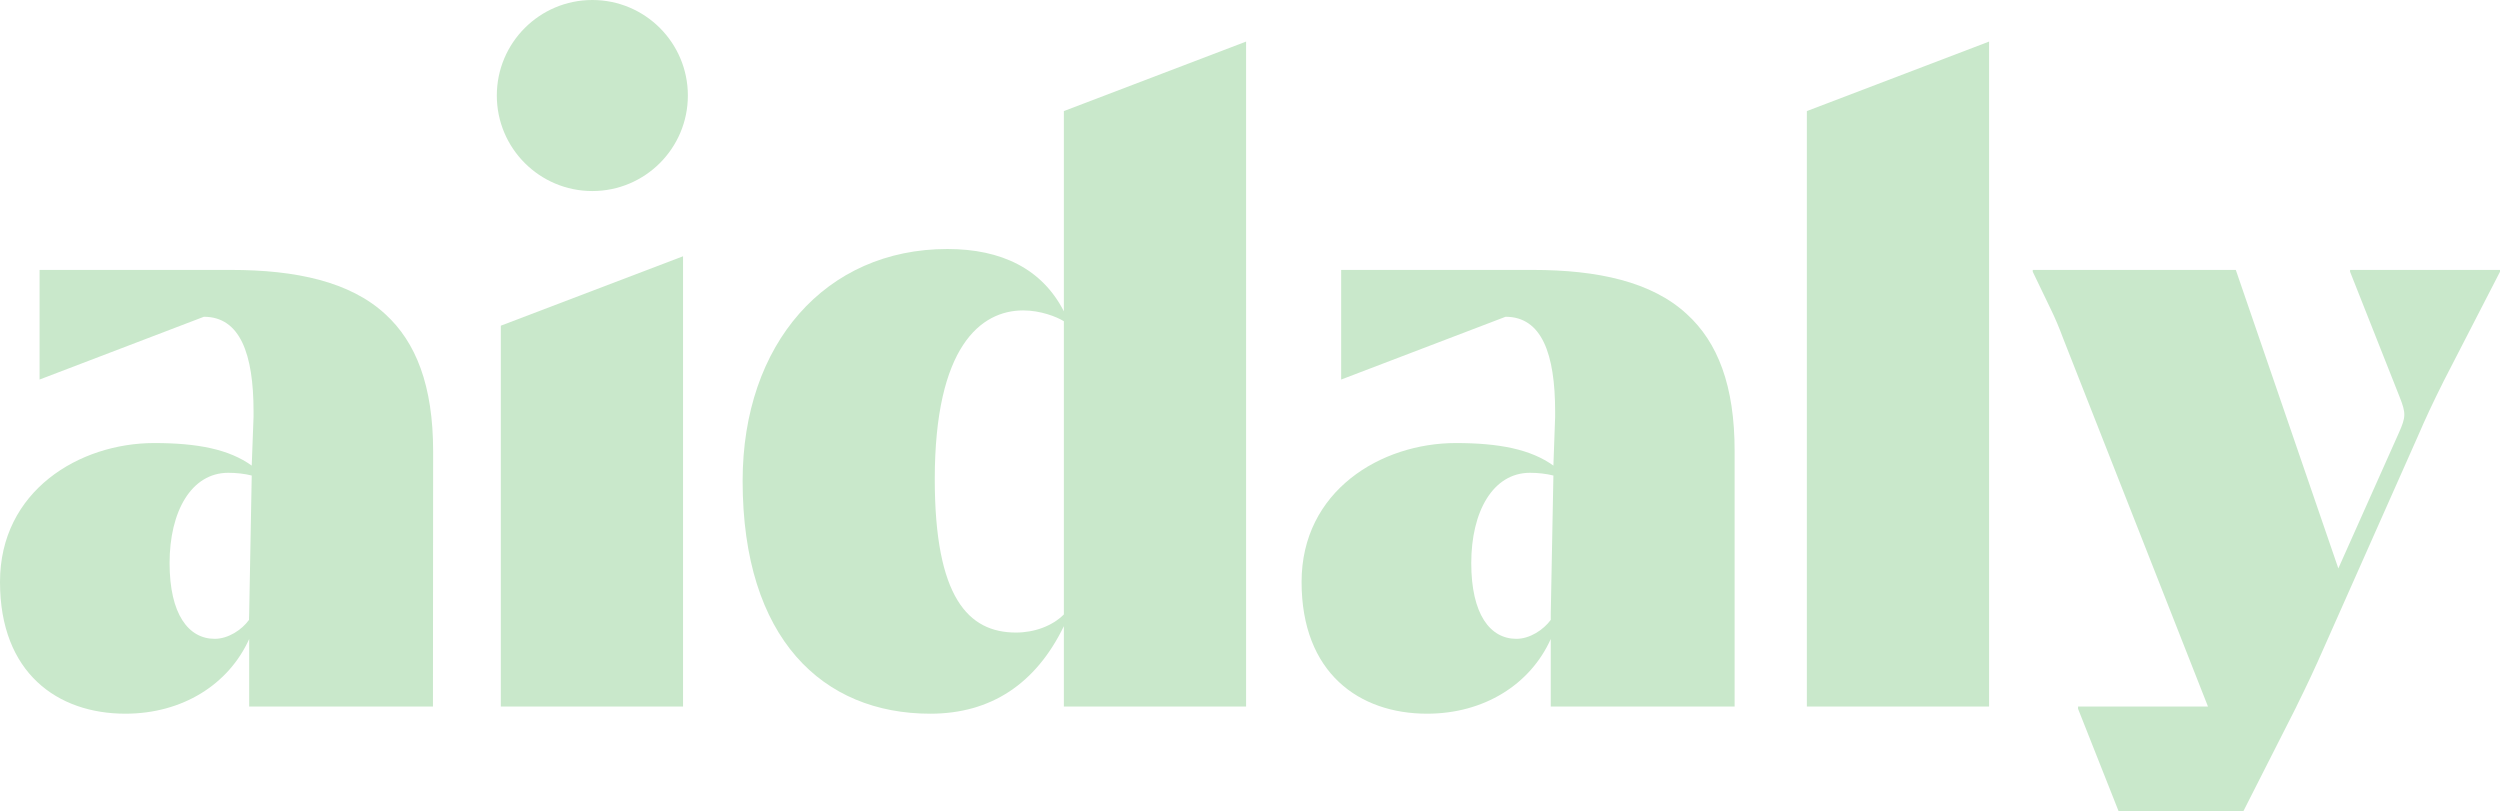 <?xml version="1.0" encoding="UTF-8"?><svg id="Layer_2" xmlns="http://www.w3.org/2000/svg" viewBox="0 0 274.8 89.15"><defs><style>.cls-1{fill:#c9e8cb;}</style></defs><g id="artwork"><g><path class="cls-1" d="M55.05,35.8v41.86h20.03V28.17l-20.03,7.63Z"/><path class="cls-1" d="M116.94,12.21v22.01c-2.38-4.66-6.85-6.85-12.8-6.85-13.39,0-22.51,10.42-22.51,25.49,0,17.36,8.82,25.59,20.63,25.59,6.64,0,11.6-3.27,14.68-9.62v8.83h20.03V4.57l-20.03,7.64Zm0,55.33c-1.29,1.29-3.28,1.99-5.26,1.99-5.26,0-8.93-3.87-8.93-16.86,0-14.59,5.06-18.55,9.72-18.55,1.89,0,3.67,.69,4.47,1.19v32.23Z"/><path class="cls-1" d="M198.61,12.21V77.66h20.03V4.57l-20.03,7.64Z"/><circle class="cls-1" cx="65.11" cy="10.5" r="10.5"/><path class="cls-1" d="M42.35,34.53c-3.87-3.57-9.82-4.86-16.96-4.86H4.35v12.05l18.06-6.9c3.97,0,5.46,4.06,5.46,10.41v.6l-.2,5.35c-2.48-1.79-5.95-2.48-10.71-2.48-8.24,0-16.96,5.25-16.96,15.27s6.34,14.48,13.78,14.48c6.28,0,11.36-3.22,13.61-8.21v7.42h20.2l.02-28.05c0-7.24-1.89-12-5.26-15.08Zm-14.96,32.89l-.02,.72c-.79,1.09-2.28,2.08-3.77,2.08-2.87,0-4.96-2.68-4.96-8.33s2.38-9.92,6.45-9.92c.89,0,1.79,.1,2.58,.3l-.28,15.15Z"/><path class="cls-1" d="M185.42,34.53c-3.86-3.57-9.81-4.86-16.96-4.86h-21.04v12.05l18.07-6.9c3.97,0,5.45,4.06,5.45,10.41v.6l-.19,5.35c-2.48-1.79-5.96-2.48-10.72-2.48-8.23,0-16.96,5.25-16.96,15.27s6.35,14.48,13.79,14.48c6.27,0,11.36-3.22,13.6-8.21v7.42h20.21v-28.05c.01-7.24-1.87-12-5.25-15.08Zm-14.96,32.89v.72c-.81,1.09-2.29,2.08-3.78,2.08-2.88,0-4.96-2.68-4.96-8.33s2.38-9.92,6.45-9.92c.89,0,1.78,.1,2.58,.3l-.29,15.15Z"/><path class="cls-1" d="M274.8,29.67v.2l-6.17,11.98c-1.29,2.58-1.98,4.07-2.88,6.15l-10.31,23.21c-.89,2.04-1.91,4.22-3.02,6.45h.01l-.14,.27-.19,.38c-.1,.2-.2,.4-.3,.59l-5.2,10.25h-13.73l-4.45-11.24v-.25h14.28l-15.92-40.47c-.4-1.09-.9-2.28-1.39-3.27l-1.95-4.05v-.2h22.32l11.27,32.81,6.64-14.87c.8-1.79,.8-2.19,.1-3.97l-5.45-13.77v-.2h16.48Z"/></g></g></svg>